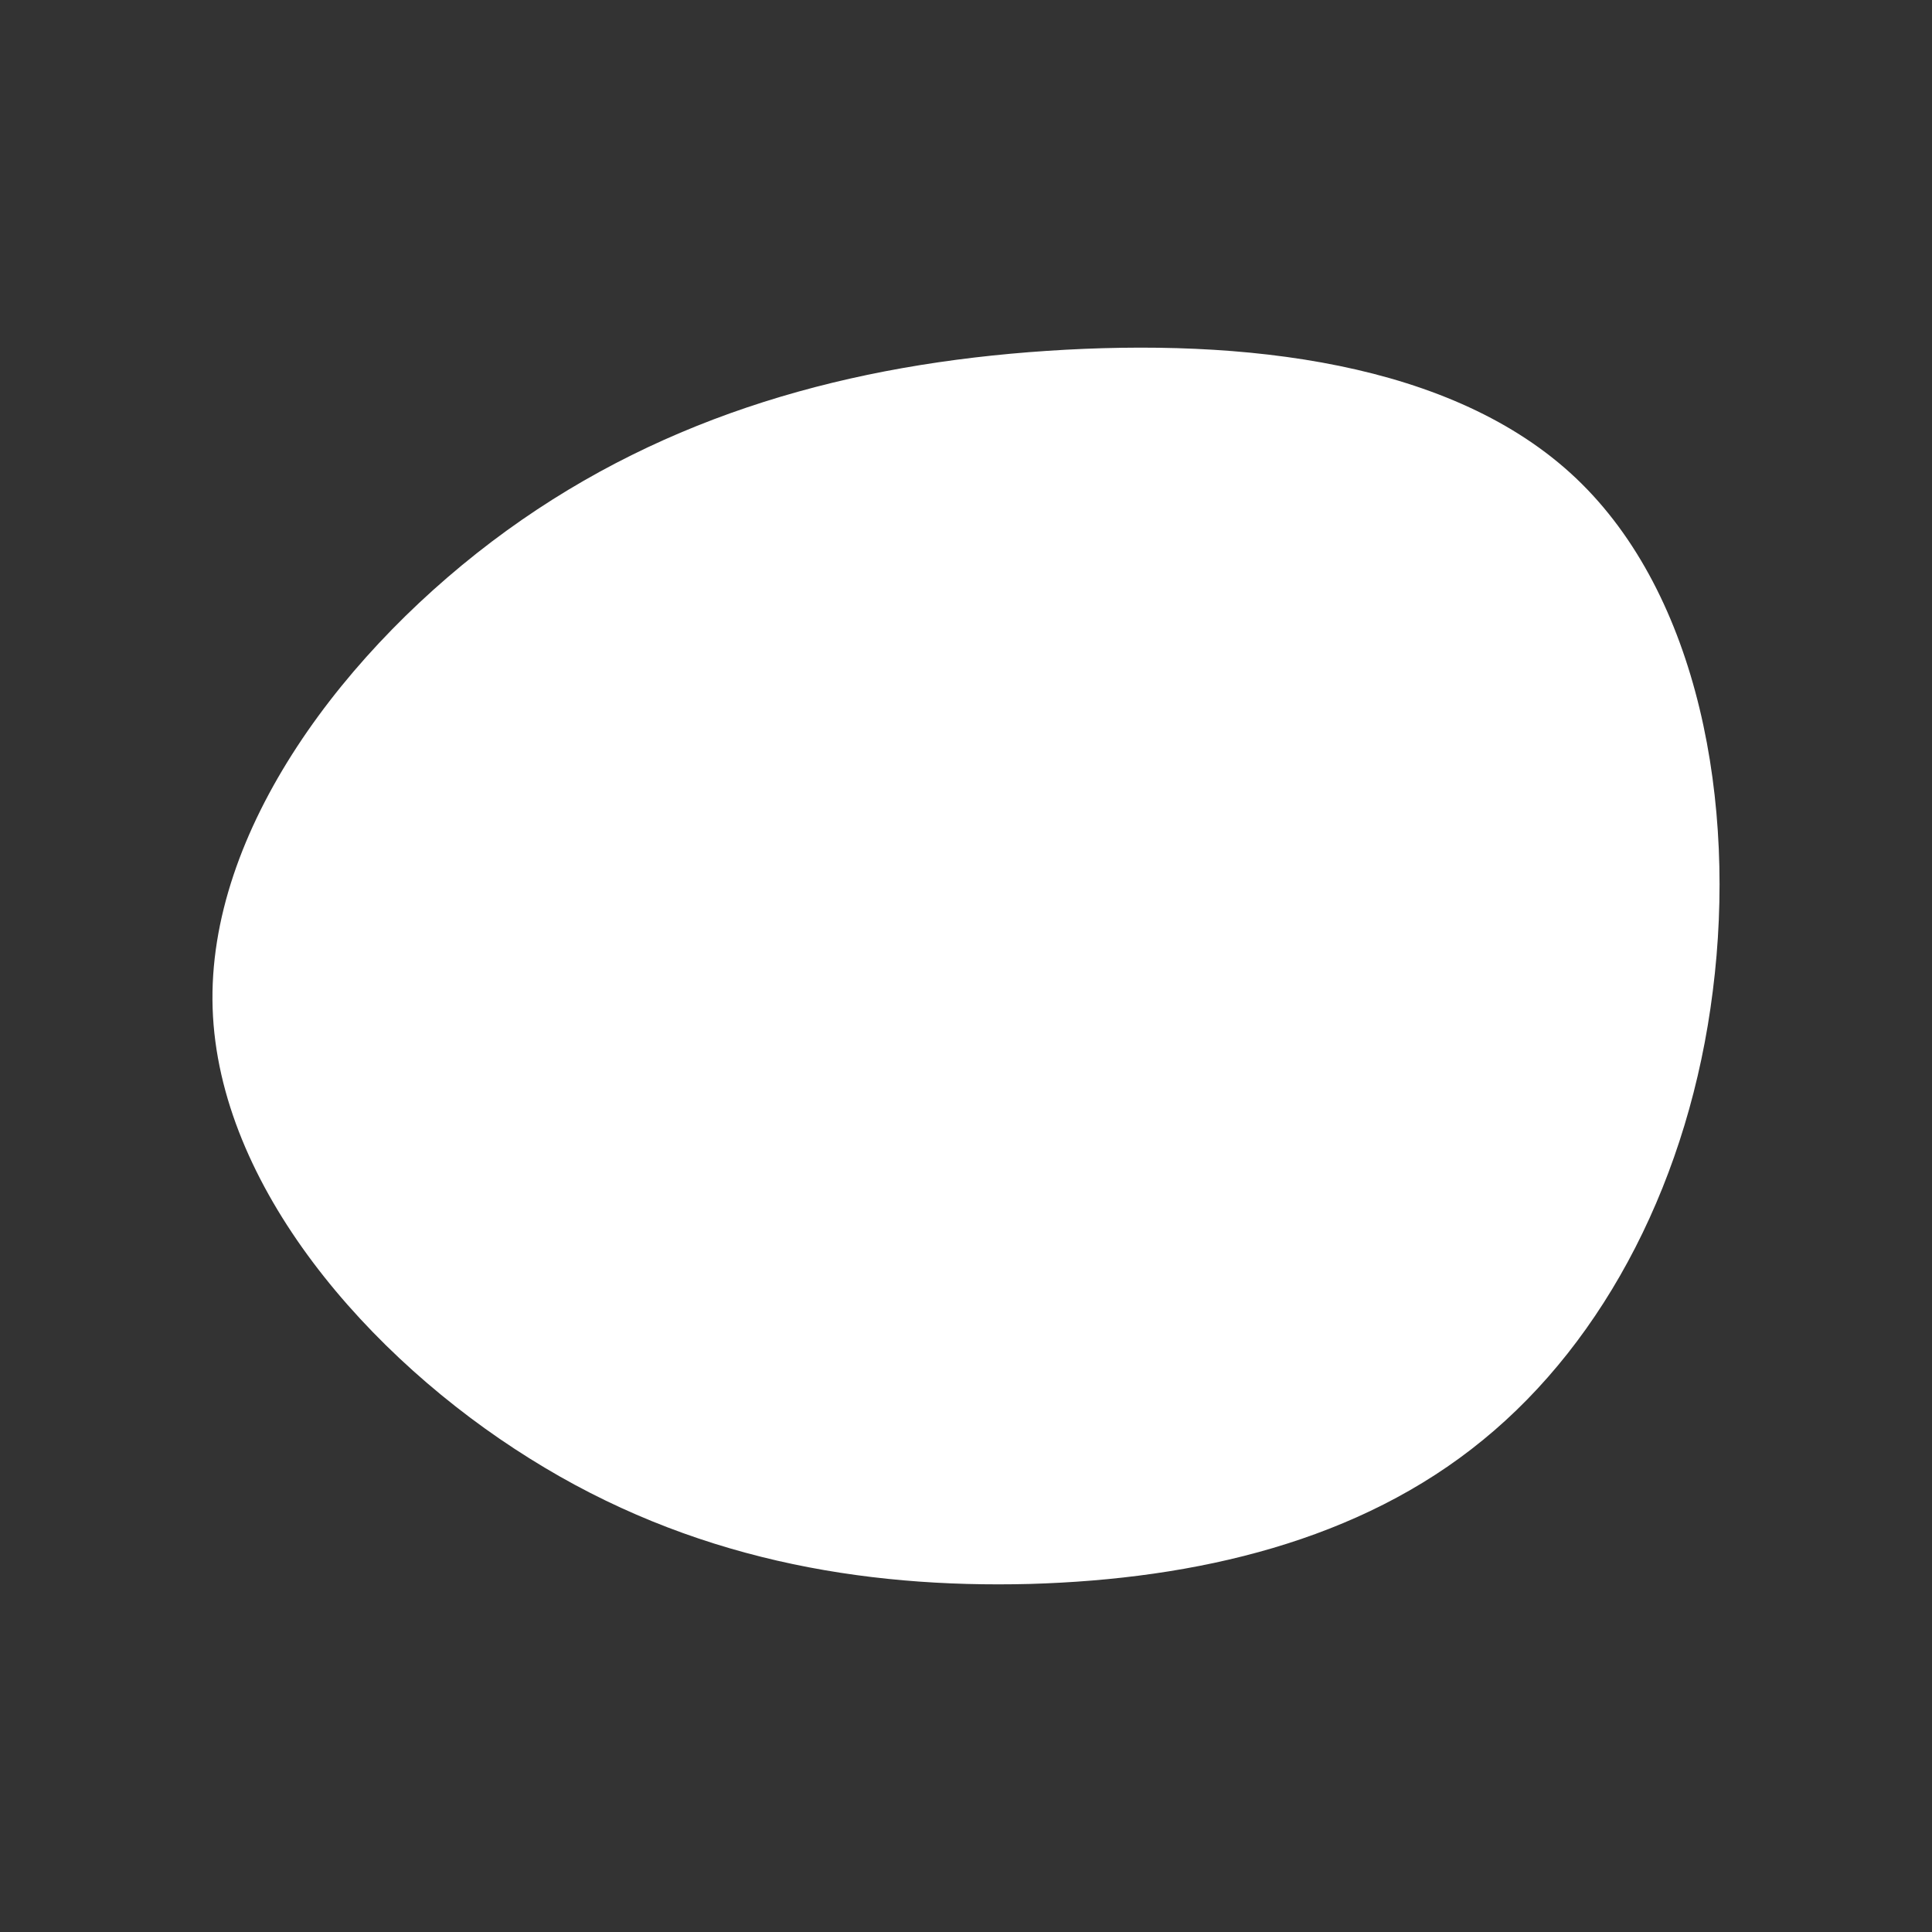 <svg id="visual" viewBox="0 0 400 400" width="400" height="400" xmlns="http://www.w3.org/2000/svg" xmlns:xlink="http://www.w3.org/1999/xlink" version="1.1"><rect x="0" y="0" width="400" height="400" fill="#333333" stroke="none"/><g transform="translate(214.122 209.939)"><path d="M112.2 -110.9C137.7 -86.7 145.4 -43.4 140.5 -4.8C135.7 33.7 118.4 67.4 92.9 88.2C67.4 109.1 33.7 117 -0.9 118C-35.6 118.9 -71.2 112.9 -104.5 92C-137.8 71.2 -168.9 35.6 -170.1 -1.2C-171.3 -37.9 -142.6 -75.9 -109.2 -100.1C-75.9 -124.2 -37.9 -134.6 2.7 -137.3C43.4 -140 86.7 -135.1 112.2 -110.9" fill="#ffffff"></path></g></svg>